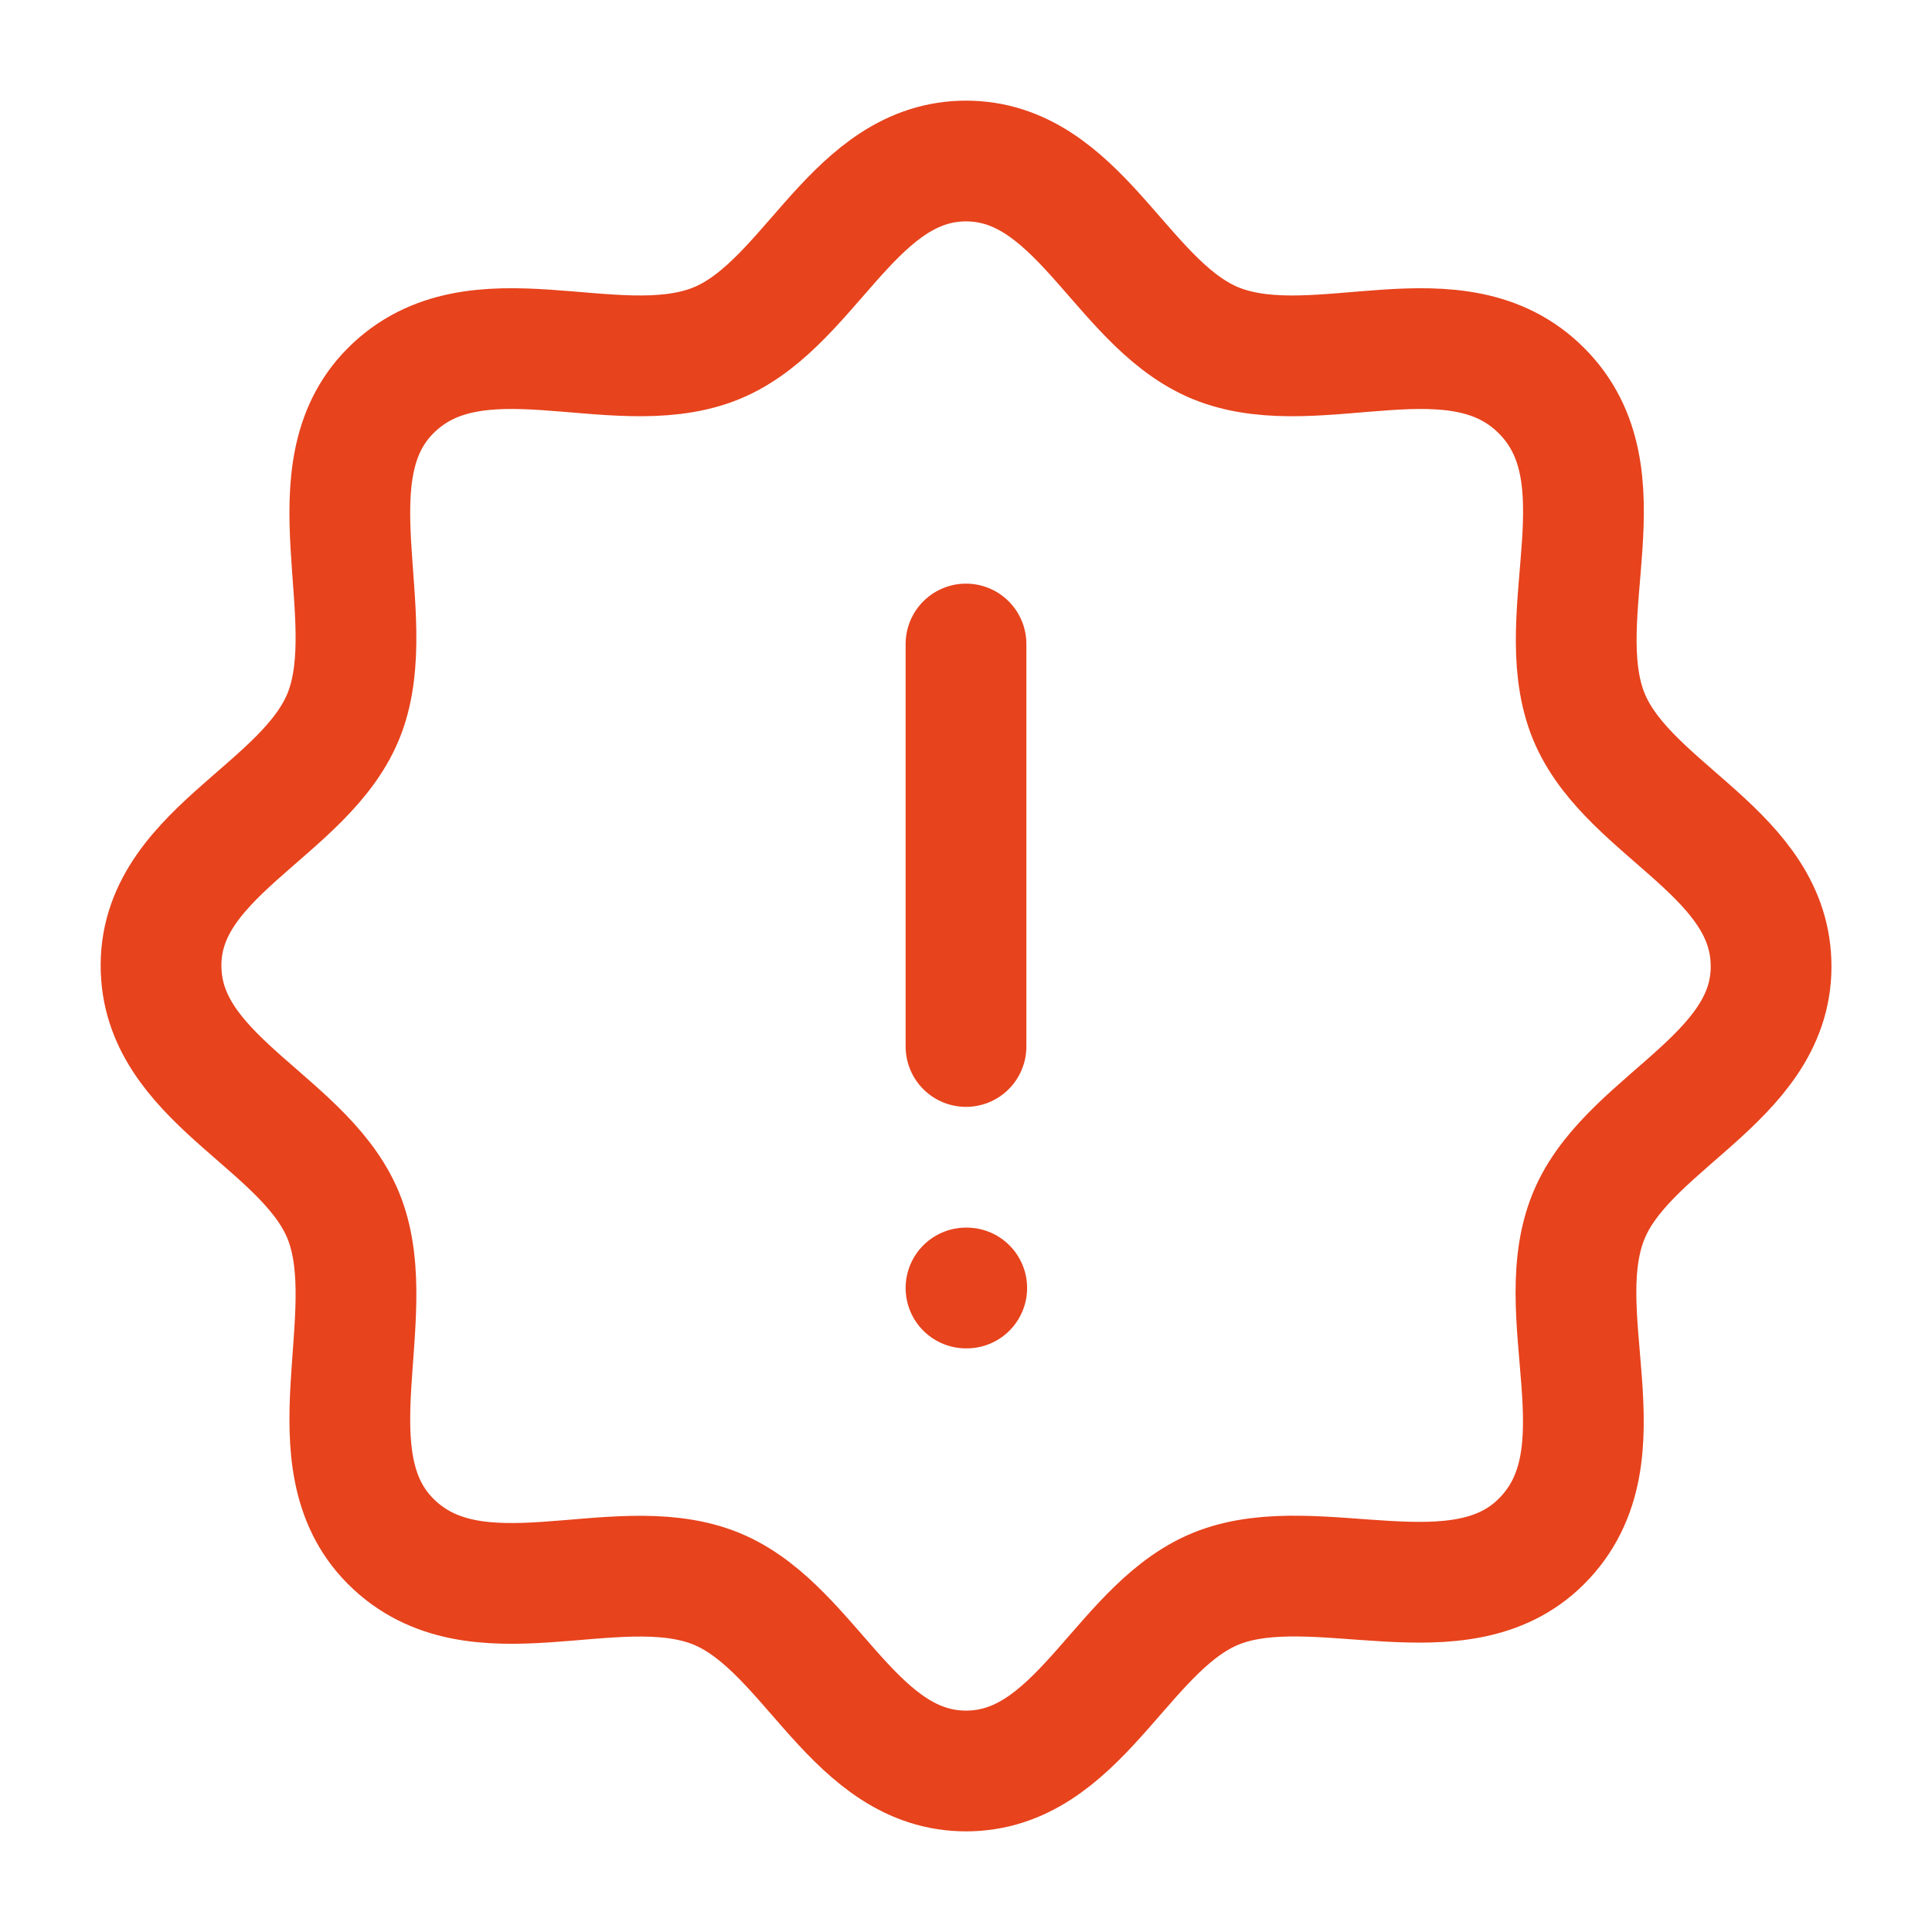 <svg width="80" height="80" viewBox="0 0 80 80" fill="none" xmlns="http://www.w3.org/2000/svg">
<path d="M40 53.333H40.03" stroke="#E7431D" stroke-width="5" stroke-linecap="round" stroke-linejoin="round"/>
<path d="M40 43.333V26.667" stroke="#E7431D" stroke-width="5" stroke-linecap="round" stroke-linejoin="round"/>
<path d="M50.511 14.28C46.598 12.828 44.86 7.016 40.401 6.682C40.136 6.662 39.869 6.662 39.604 6.682C35.144 7.016 33.407 12.828 29.494 14.28C25.351 15.817 19.685 12.666 16.177 16.175C12.8 19.551 15.788 25.433 14.283 29.491C12.743 33.638 6.306 35.354 6.684 40.398C7.018 44.858 12.83 46.595 14.283 50.508C15.789 54.567 12.8 60.449 16.177 63.825C19.685 67.334 25.351 64.184 29.494 65.72C33.406 67.174 35.145 72.985 39.604 73.318C39.869 73.338 40.136 73.338 40.401 73.318C44.86 72.985 46.599 67.174 50.511 65.72C54.569 64.215 60.452 67.202 63.828 63.825C67.452 60.202 63.96 54.327 65.875 50.14C67.644 46.285 73.689 44.48 73.321 39.602C72.987 35.143 67.176 33.403 65.722 29.491C64.186 25.348 67.336 19.682 63.828 16.175C60.32 12.666 54.654 15.818 50.511 14.28Z" stroke="#E7431D" stroke-width="5"/>
</svg>
